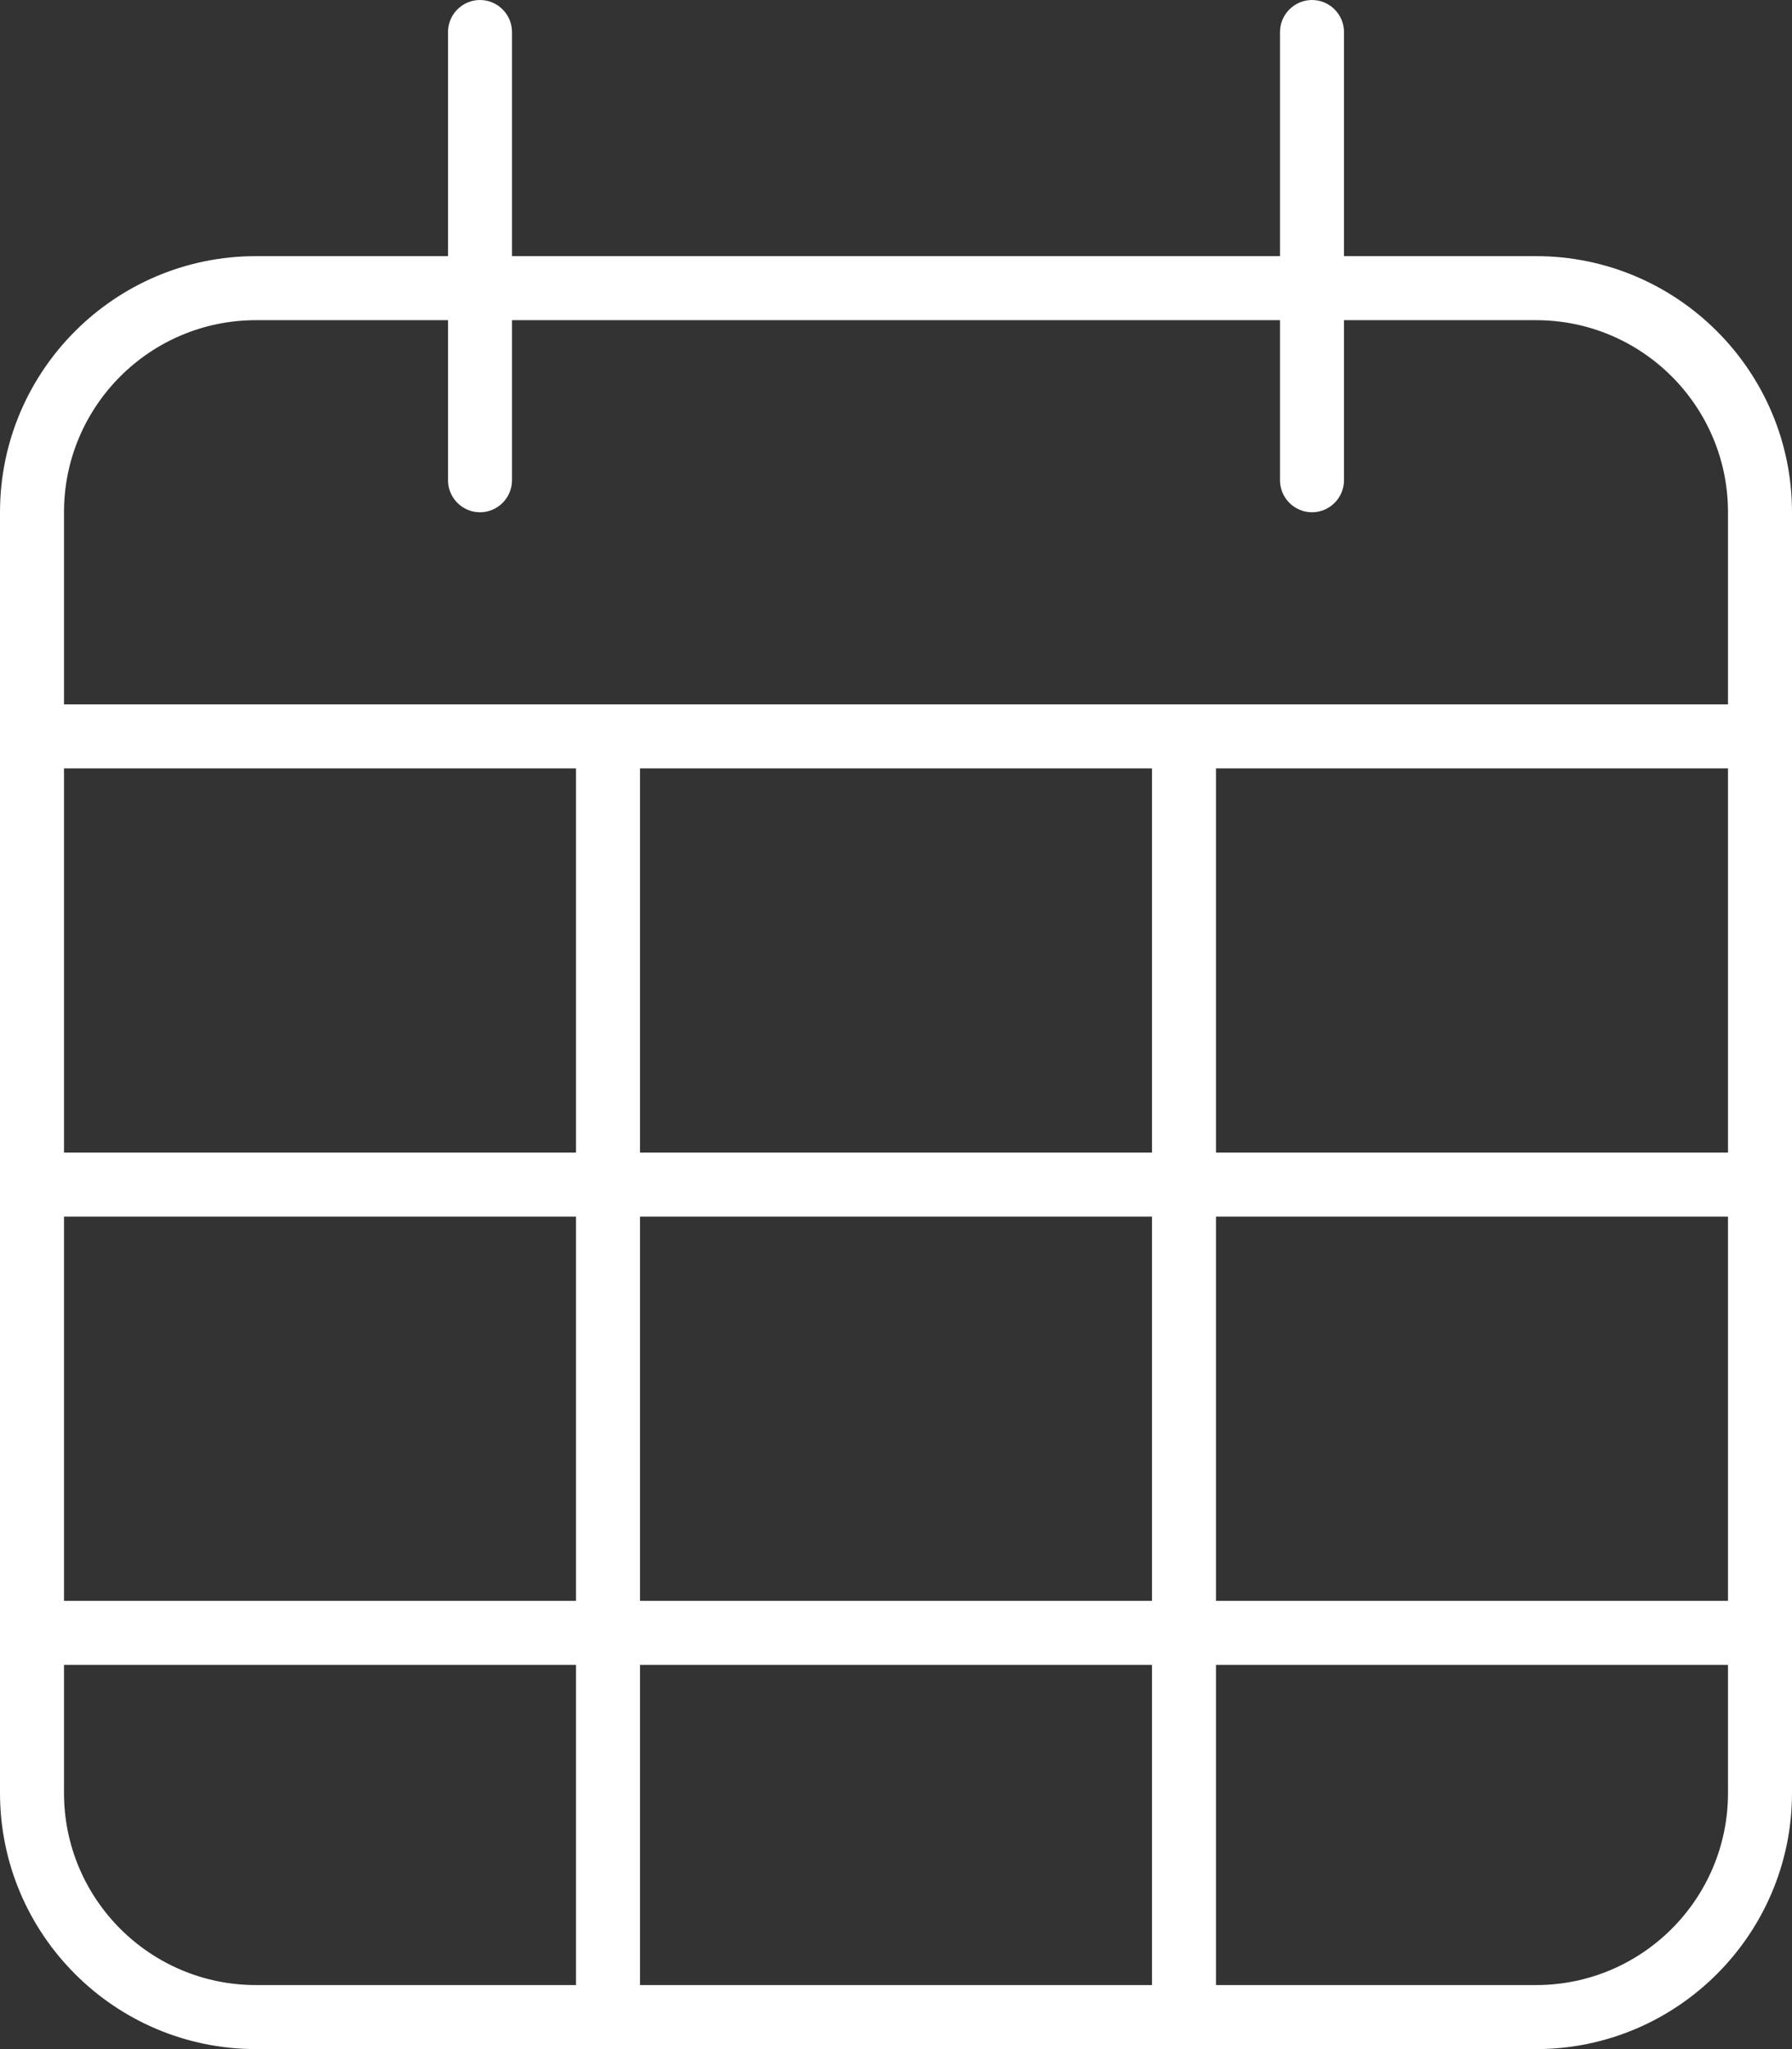 <svg width="448" height="512" viewBox="0 0 448 512" fill="none" xmlns="http://www.w3.org/2000/svg">
<rect x="0" y="0" width="448" height="512" fill="#333333" stroke="none"/>
<g clip-path="url(#clip0_1_50019)">
<path d="M128 8C128 3.6 124.4 0 120 0C115.6 0 112 3.6 112 8V64H64C28.7 64 0 92.7 0 128V176V192V288V304V400V416V448C0 483.3 28.7 512 64 512H384C419.3 512 448 483.3 448 448V416V400V304V288V192V176V128C448 92.7 419.3 64 384 64H336V8C336 3.6 332.4 0 328 0C323.6 0 320 3.6 320 8V64H128V8ZM432 288H304V192H432V288ZM288 192V288H160V192H288ZM144 192V288H16V192H144ZM16 304H144V400H16V304ZM16 416H144V496H64C37.5 496 16 474.5 16 448V416ZM160 496V416H288V496H160ZM304 496V416H432V448C432 474.5 410.5 496 384 496H304ZM432 400H304V304H432V400ZM112 80V120C112 124.4 115.6 128 120 128C124.4 128 128 124.4 128 120V80H320V120C320 124.4 323.6 128 328 128C332.4 128 336 124.4 336 120V80H384C410.5 80 432 101.5 432 128V176H16V128C16 101.5 37.5 80 64 80H112ZM288 400H160V304H288V400Z" fill="white"/>
</g>
<defs>
<clipPath id="clip0_1_50019">
<rect width="448" height="512" fill="white"/>
</clipPath>
</defs>
</svg>
